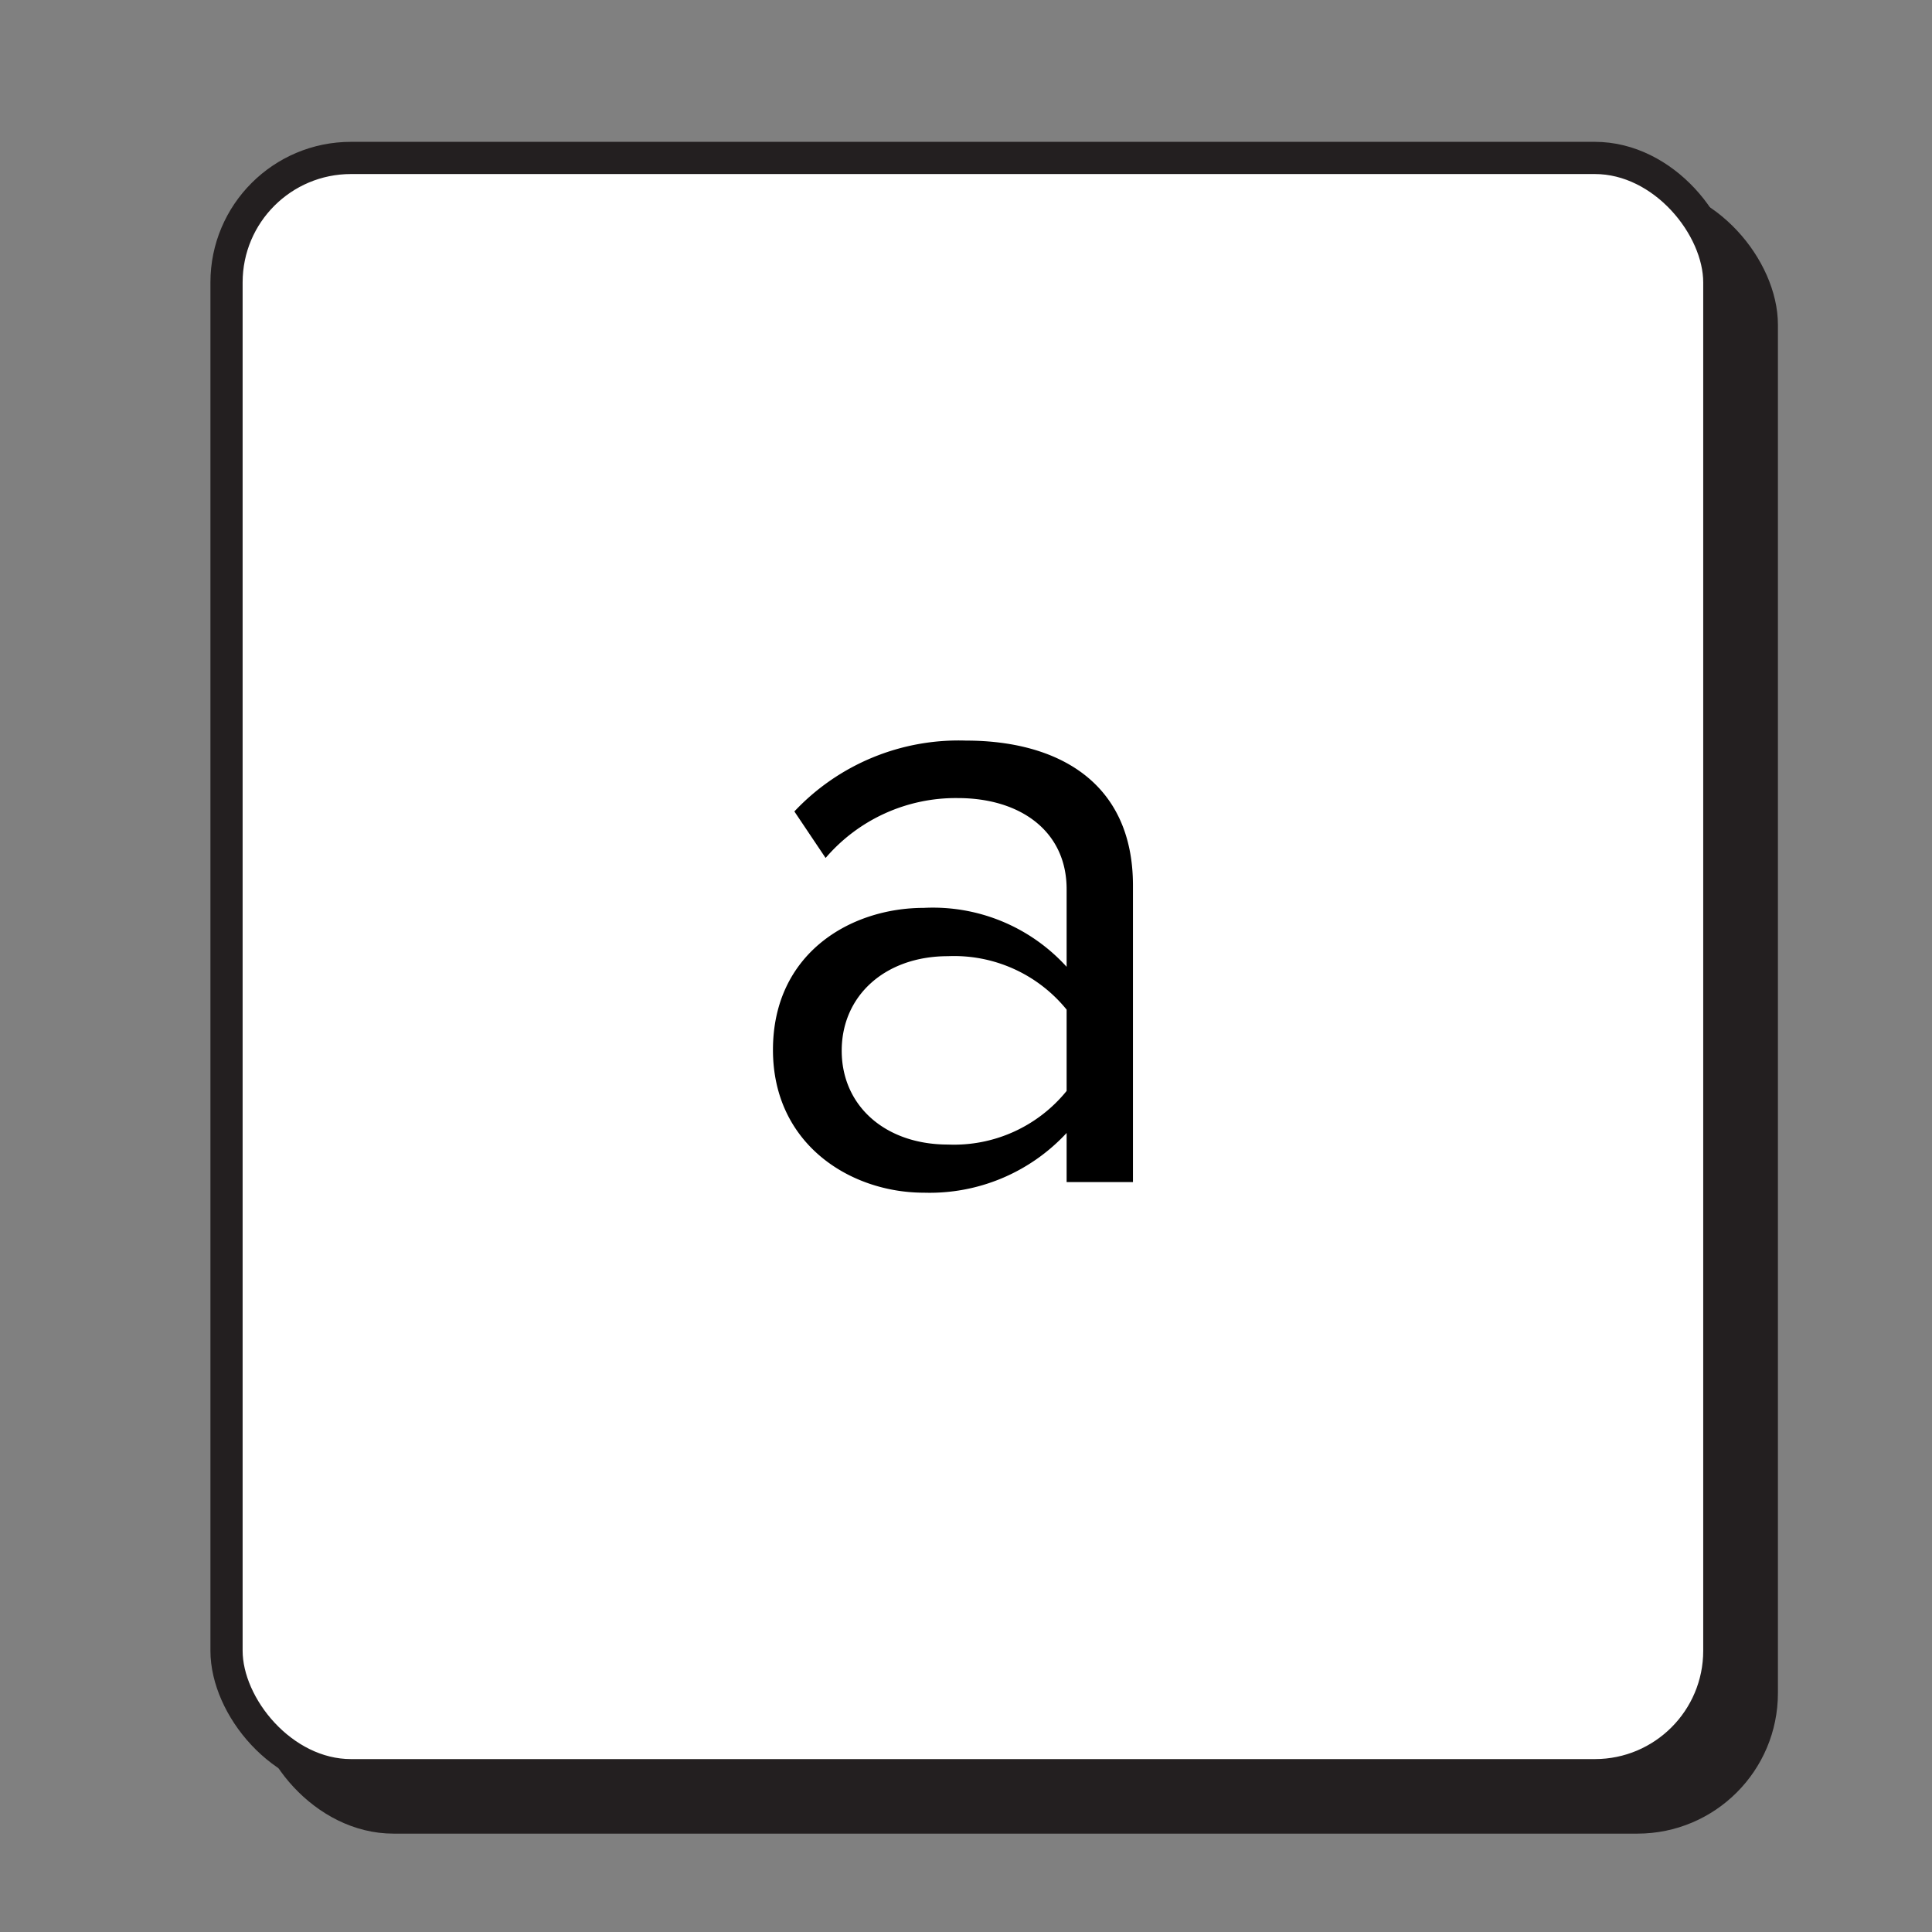 <svg xmlns="http://www.w3.org/2000/svg" viewBox="0 0 120 120"><rect x="0" y="0" width="120" height="120" fill="#808080" stroke="none"/><defs><style>.a{fill:#231f20;}.a,.b{stroke:#231f20;stroke-miterlimit:10;stroke-width:2px;}.b{fill:#fff;}</style></defs><rect class="a" x="16.71" y="12.44" width="92.72" height="100.45" rx="7.73"/><rect class="b" x="14.07" y="9.81" width="92.72" height="100.45" rx="7.73"/><path d="M66.25,70.37a11.59,11.59,0,0,1-8.87,3.71c-4.55,0-9.37-3-9.37-8.87,0-6,4.82-8.82,9.37-8.82a11.21,11.21,0,0,1,8.87,3.66V55.23c0-3.61-2.88-5.66-6.76-5.66a10.64,10.64,0,0,0-8.21,3.72L49.34,50.4A14,14,0,0,1,60,46c5.66,0,10.37,2.55,10.37,9V73.42H66.25Zm0-7.66a9,9,0,0,0-7.37-3.32c-3.89,0-6.6,2.44-6.6,5.87s2.71,5.83,6.6,5.83a9,9,0,0,0,7.37-3.33Z"/></svg>